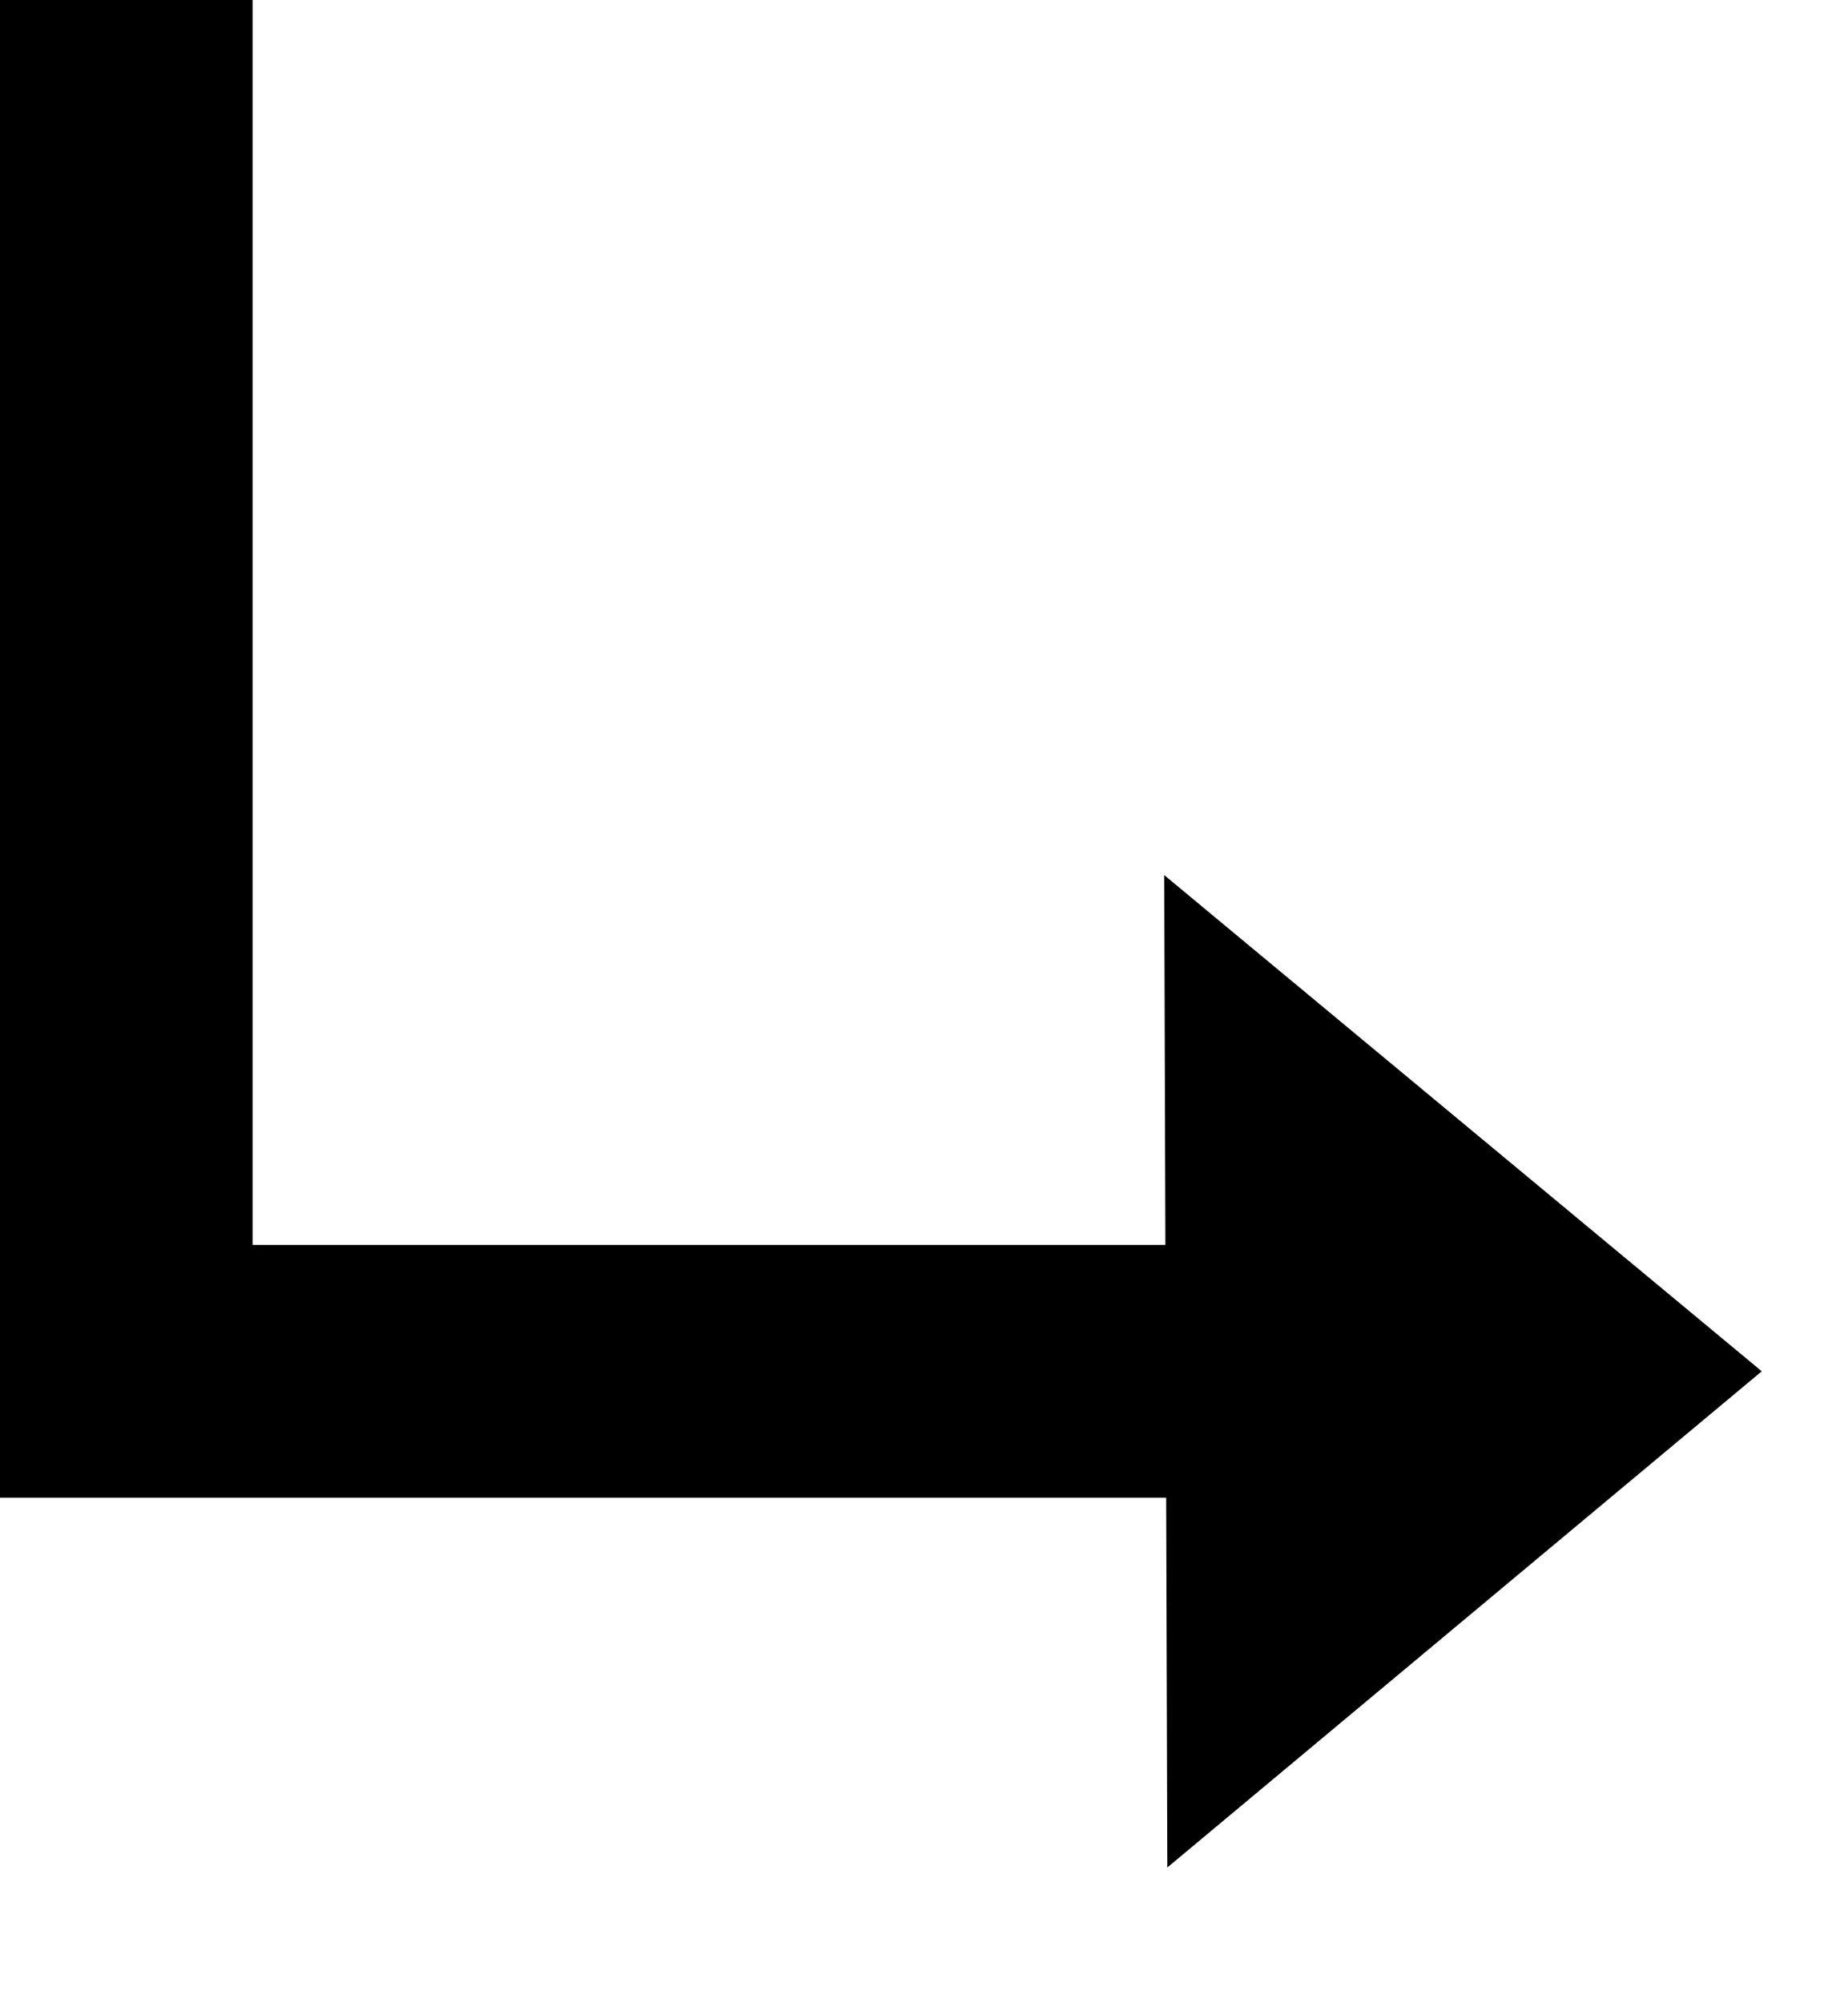 <svg width="12" height="13" viewBox="0 0 12 13" fill="none" xmlns="http://www.w3.org/2000/svg">
<path d="M1.64 -0.001V8.079H10.02V9.719H-0V-0.001H1.64ZM7.56 5.679L11.44 8.899L7.58 12.119L7.56 5.679Z" fill="black"/>
</svg>
